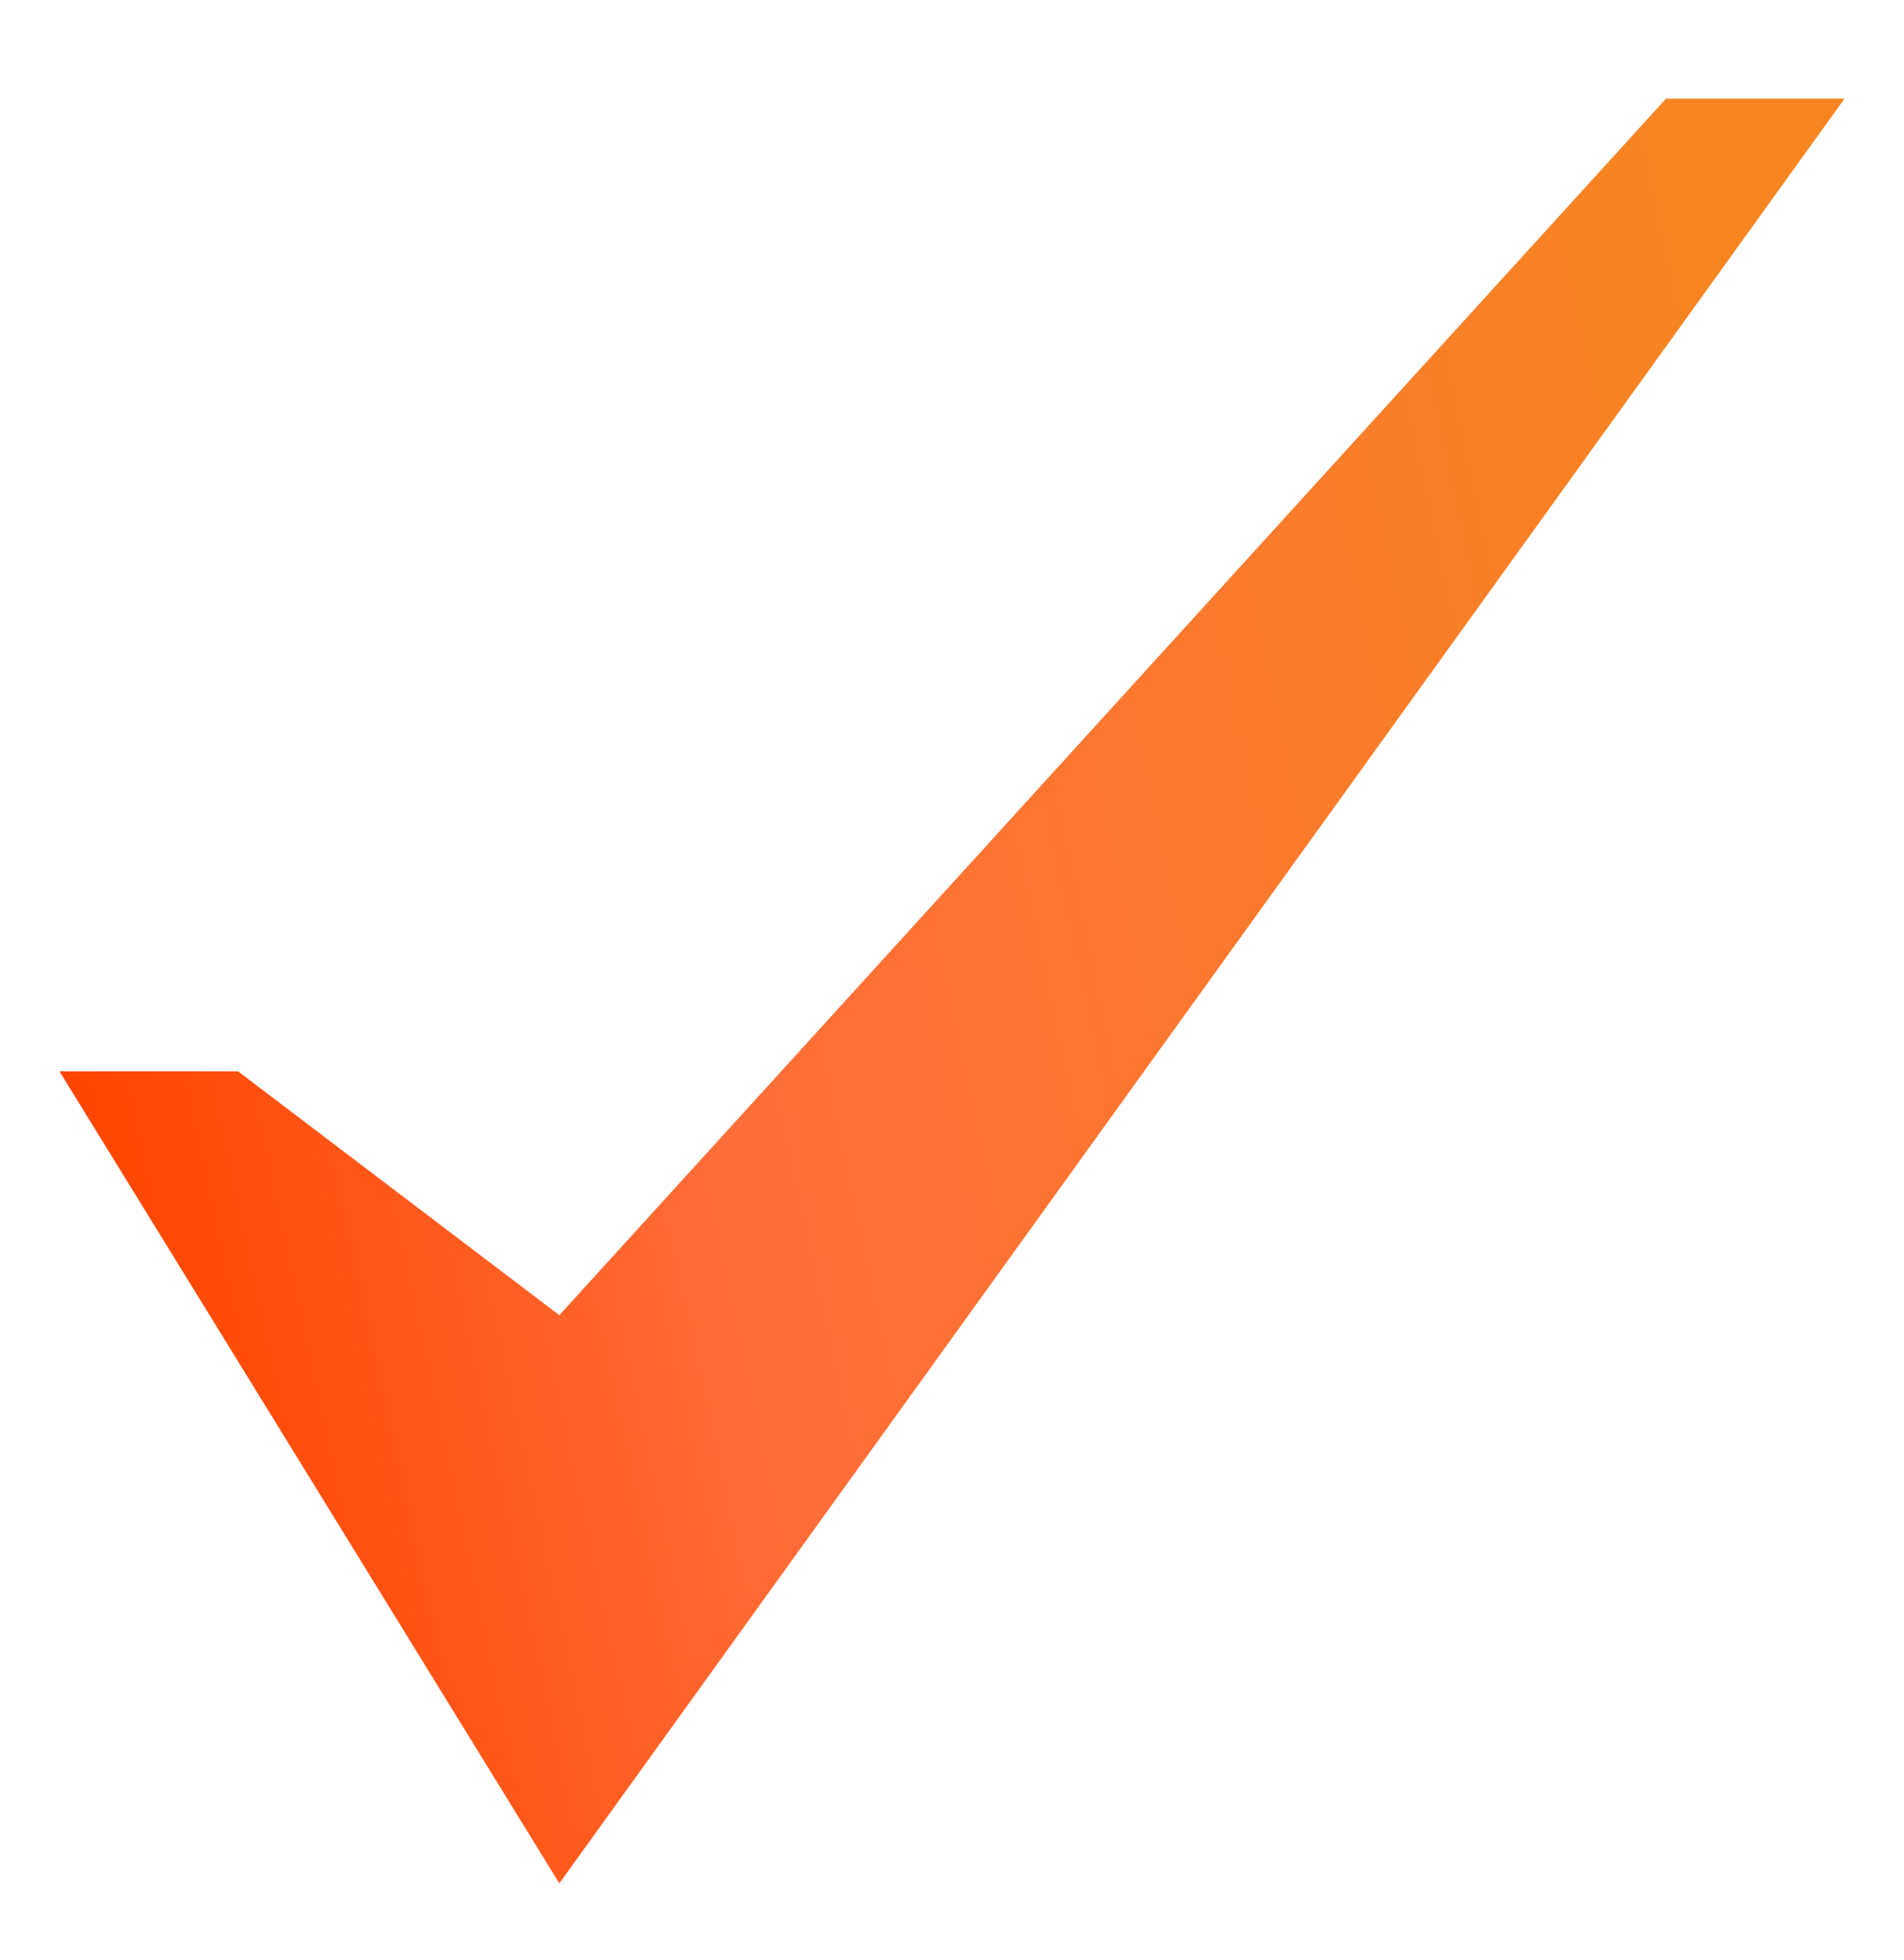 <?xml version="1.0" encoding="UTF-8"?> <svg xmlns="http://www.w3.org/2000/svg" width="34" height="35" viewBox="0 0 34 35" fill="none"><path d="M29.75 1.762L9.988 23.49L4.25 19.134H1.062L9.988 33.637L32.938 1.762H29.75Z" fill="url(#paint0_linear_1030_4658)"></path><defs><linearGradient id="paint0_linear_1030_4658" x1="32.871" y1="16.996" x2="2.197" y2="23.555" gradientUnits="userSpaceOnUse"><stop stop-color="#F78522"></stop><stop offset="0.647" stop-color="#FF6D38"></stop><stop offset="1" stop-color="#FF4500"></stop></linearGradient></defs></svg> 